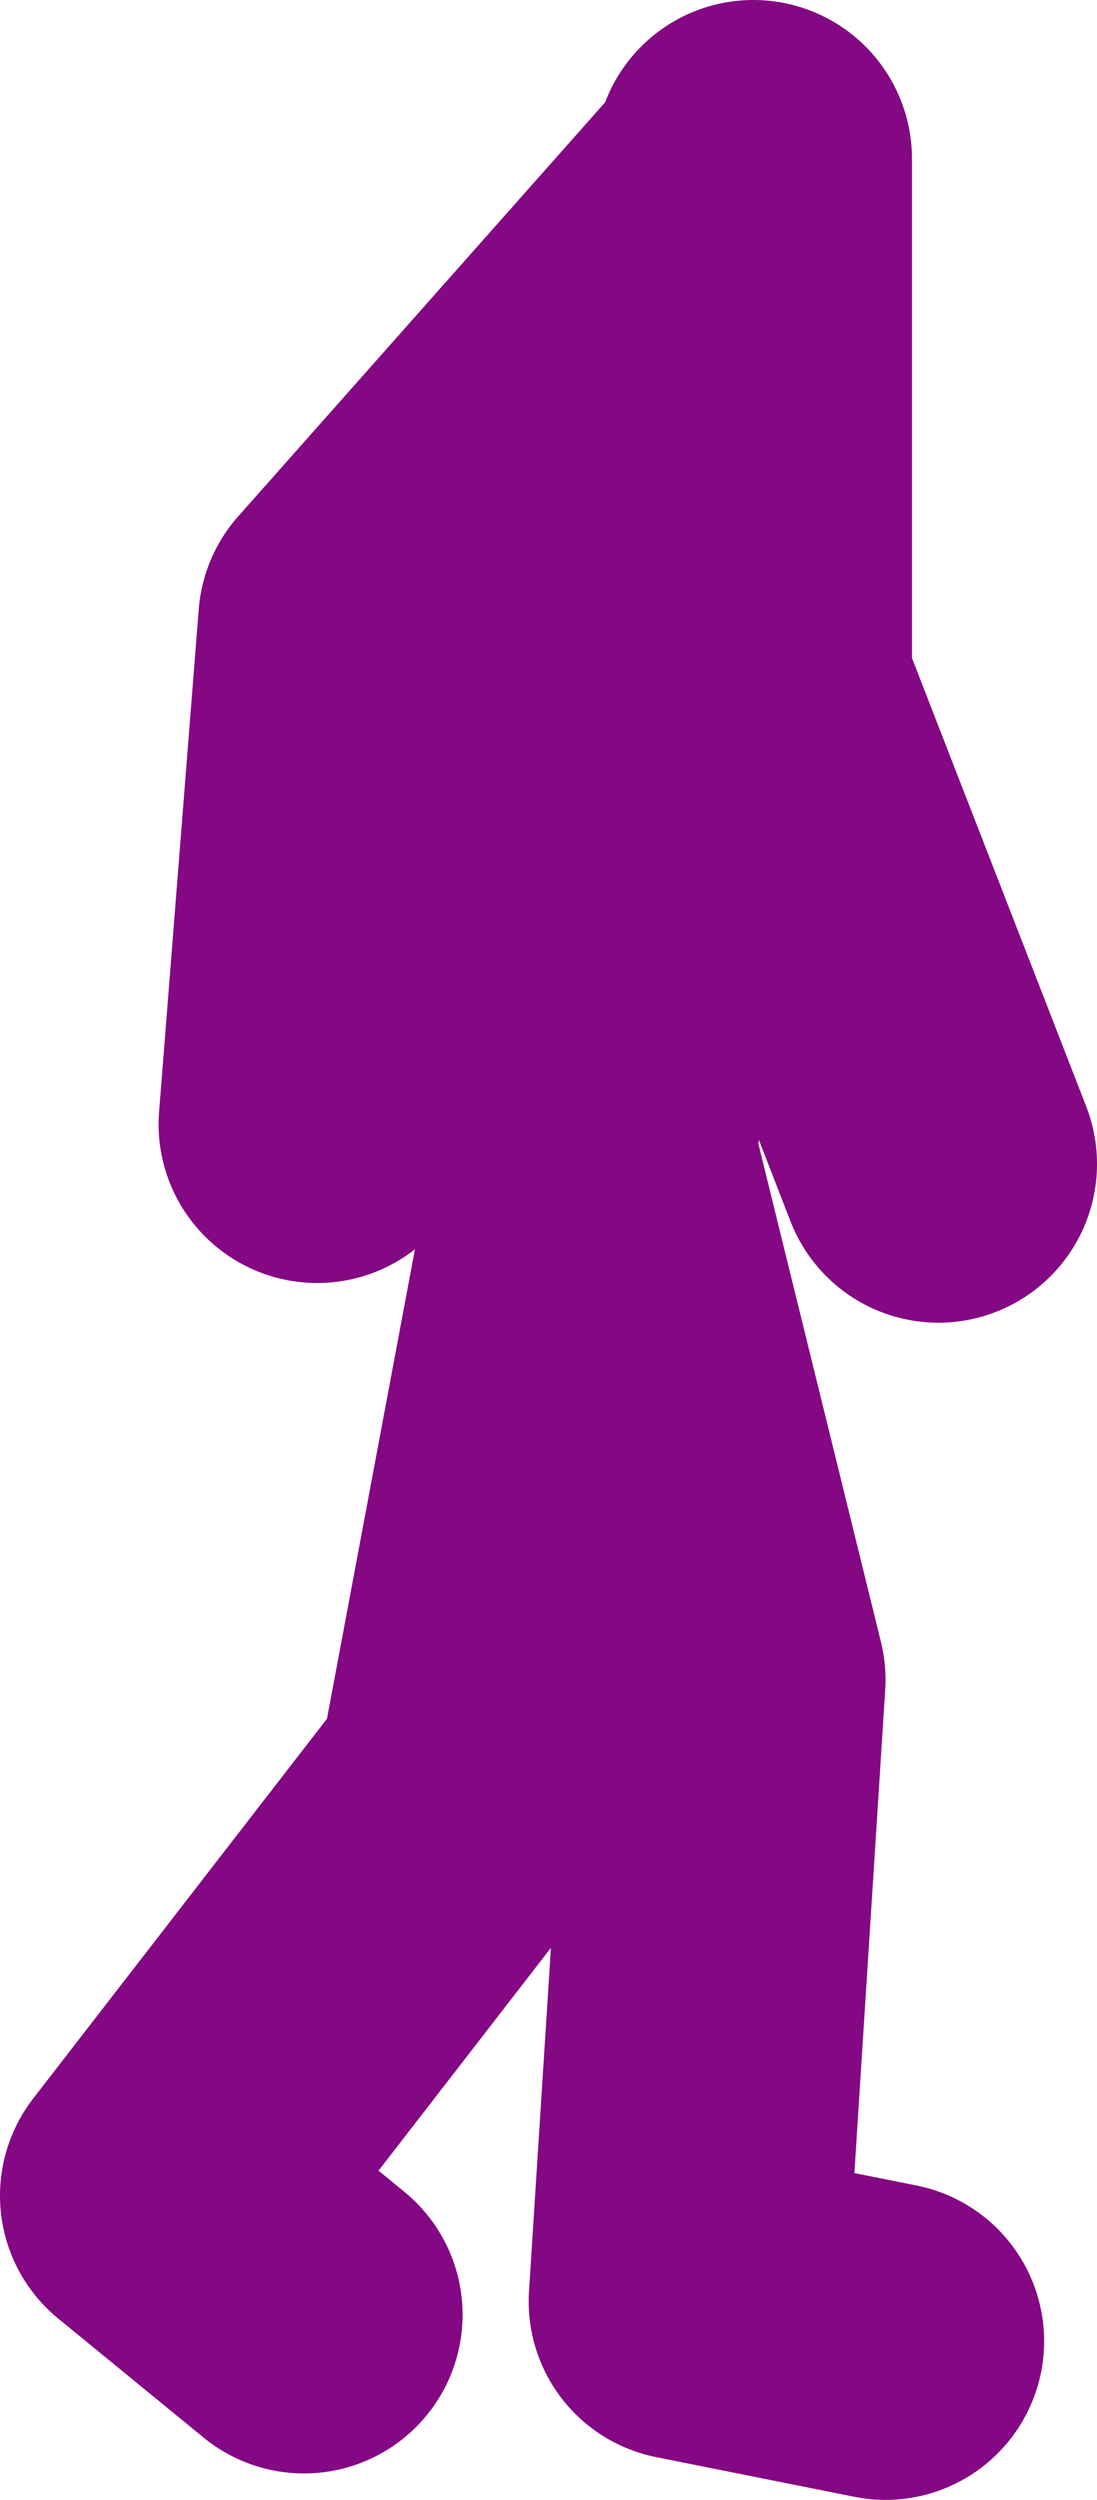 <?xml version="1.0" encoding="UTF-8" standalone="no"?>
<svg xmlns:xlink="http://www.w3.org/1999/xlink" height="47.25px" width="20.75px" xmlns="http://www.w3.org/2000/svg">
  <g transform="matrix(1.0, 0.0, 0.0, 1.0, -3.25, 13.9)">
    <path d="M21.0 8.1 L17.5 -0.9 17.5 -10.65 17.45 -10.55 15.75 -1.9 14.55 7.9 17.0 17.85 16.25 29.6 20.0 30.35 M9.25 7.35 L10.0 -2.15 17.45 -10.55 17.5 -10.9 17.5 -10.65 M9.0 29.85 L6.25 27.6 12.25 19.85 14.5 7.85 14.55 7.9" fill="none" stroke="#840783" stroke-linecap="round" stroke-linejoin="round" stroke-width="6.0"/>
  </g>
</svg>
